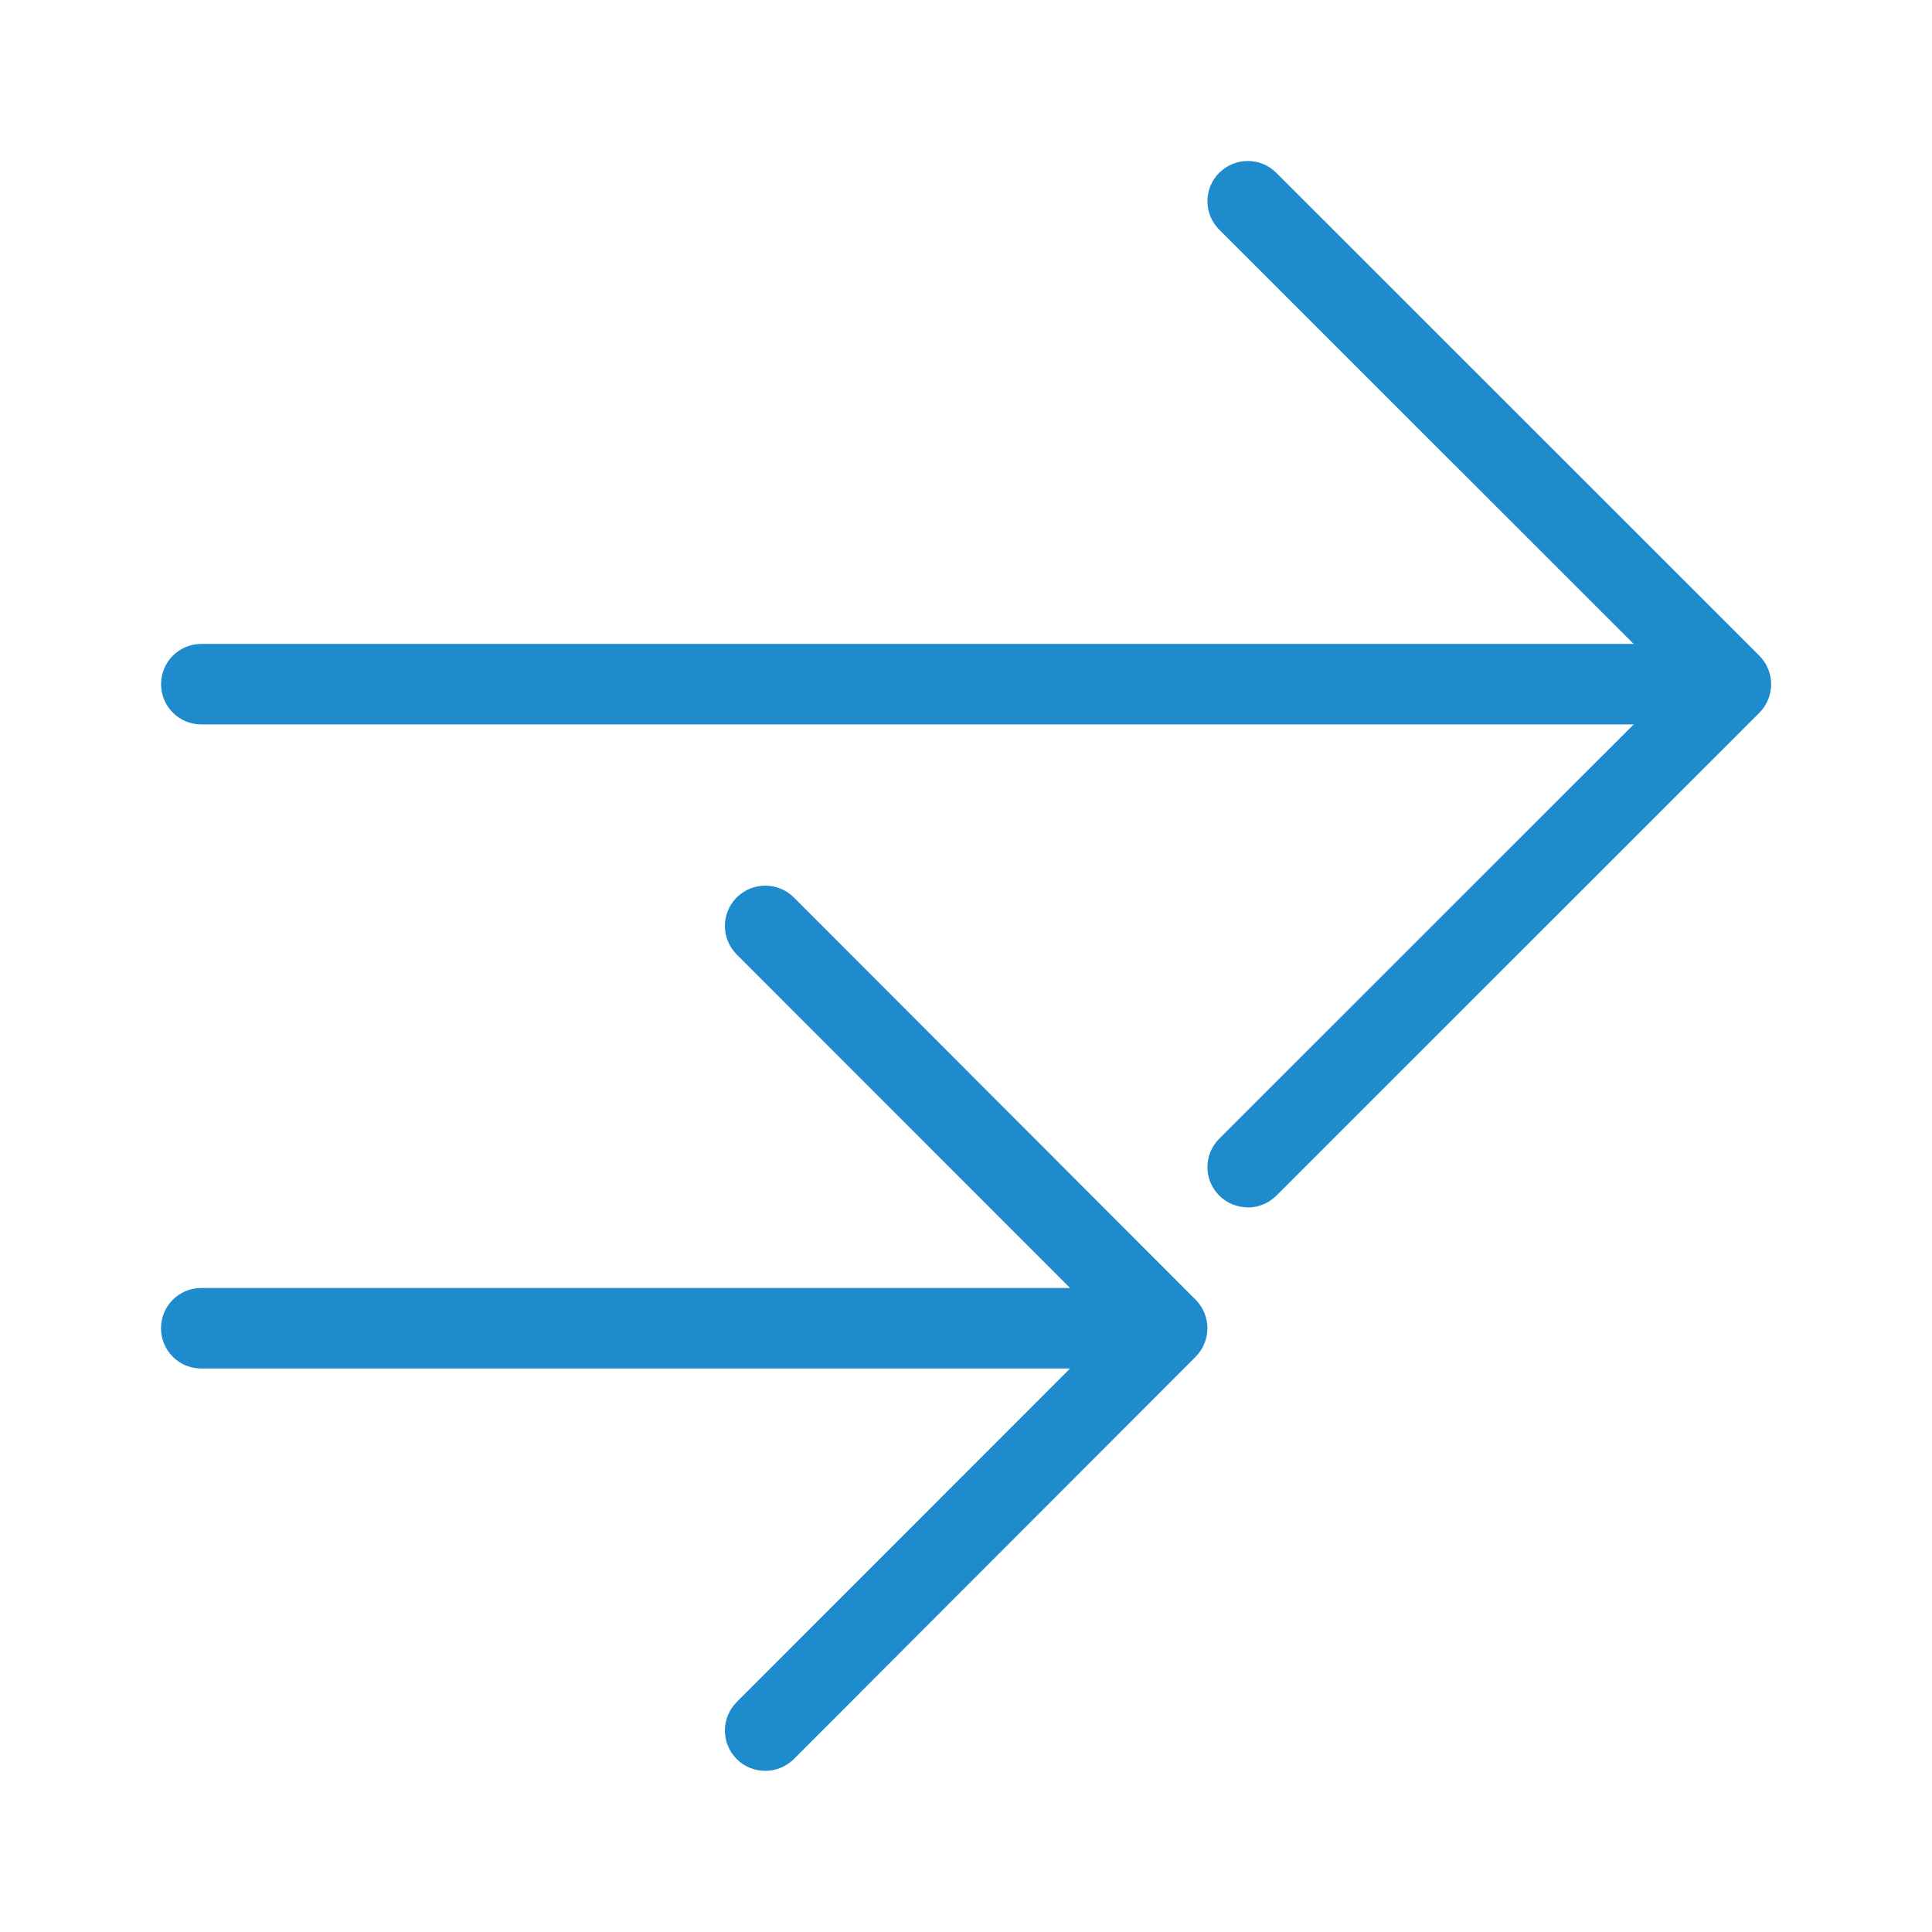 <svg viewBox="0 0 24 24" xmlns="http://www.w3.org/2000/svg"><g fill="#1e8bcd"><path d="m9.506 11.002c-.128 0-.256.049-.354.146-.196.196-.196.513 0 .709l4.141 4.143h-10.793c-.277 0-.5.223-.5.5s.223.5.5.5h10.793l-4.141 4.143c-.196.196-.196.513 0 .709.098.098.226.146.354.146s.258-.049.355-.146l4.992-4.998c.047-.047.084-.103.109-.166.023-.058.037-.121.037-.188s-.014-.13-.037-.188c-.025-.063-.062-.119-.109-.166l-4.992-4.998c-.098-.098-.228-.146-.355-.146z"/><path d="m15.5 15c.128 0 .256-.049.354-.146l6.002-6c.047-.047.084-.103.109-.166.023-.058.037-.121.037-.188s-.014-.13-.037-.188c-.025-.063-.062-.119-.109-.166l-6.002-6c-.098-.098-.226-.146-.354-.146-.128-0-.256.049-.354.146-.196.196-.196.511 0 .707l5.148 5.146h-17.793c-.277 0-.5.223-.5.5s.223.5.5.5h17.793l-5.148 5.146c-.196.196-.196.511 0 .707.098.098.226.146.354.146z"/></g></svg>